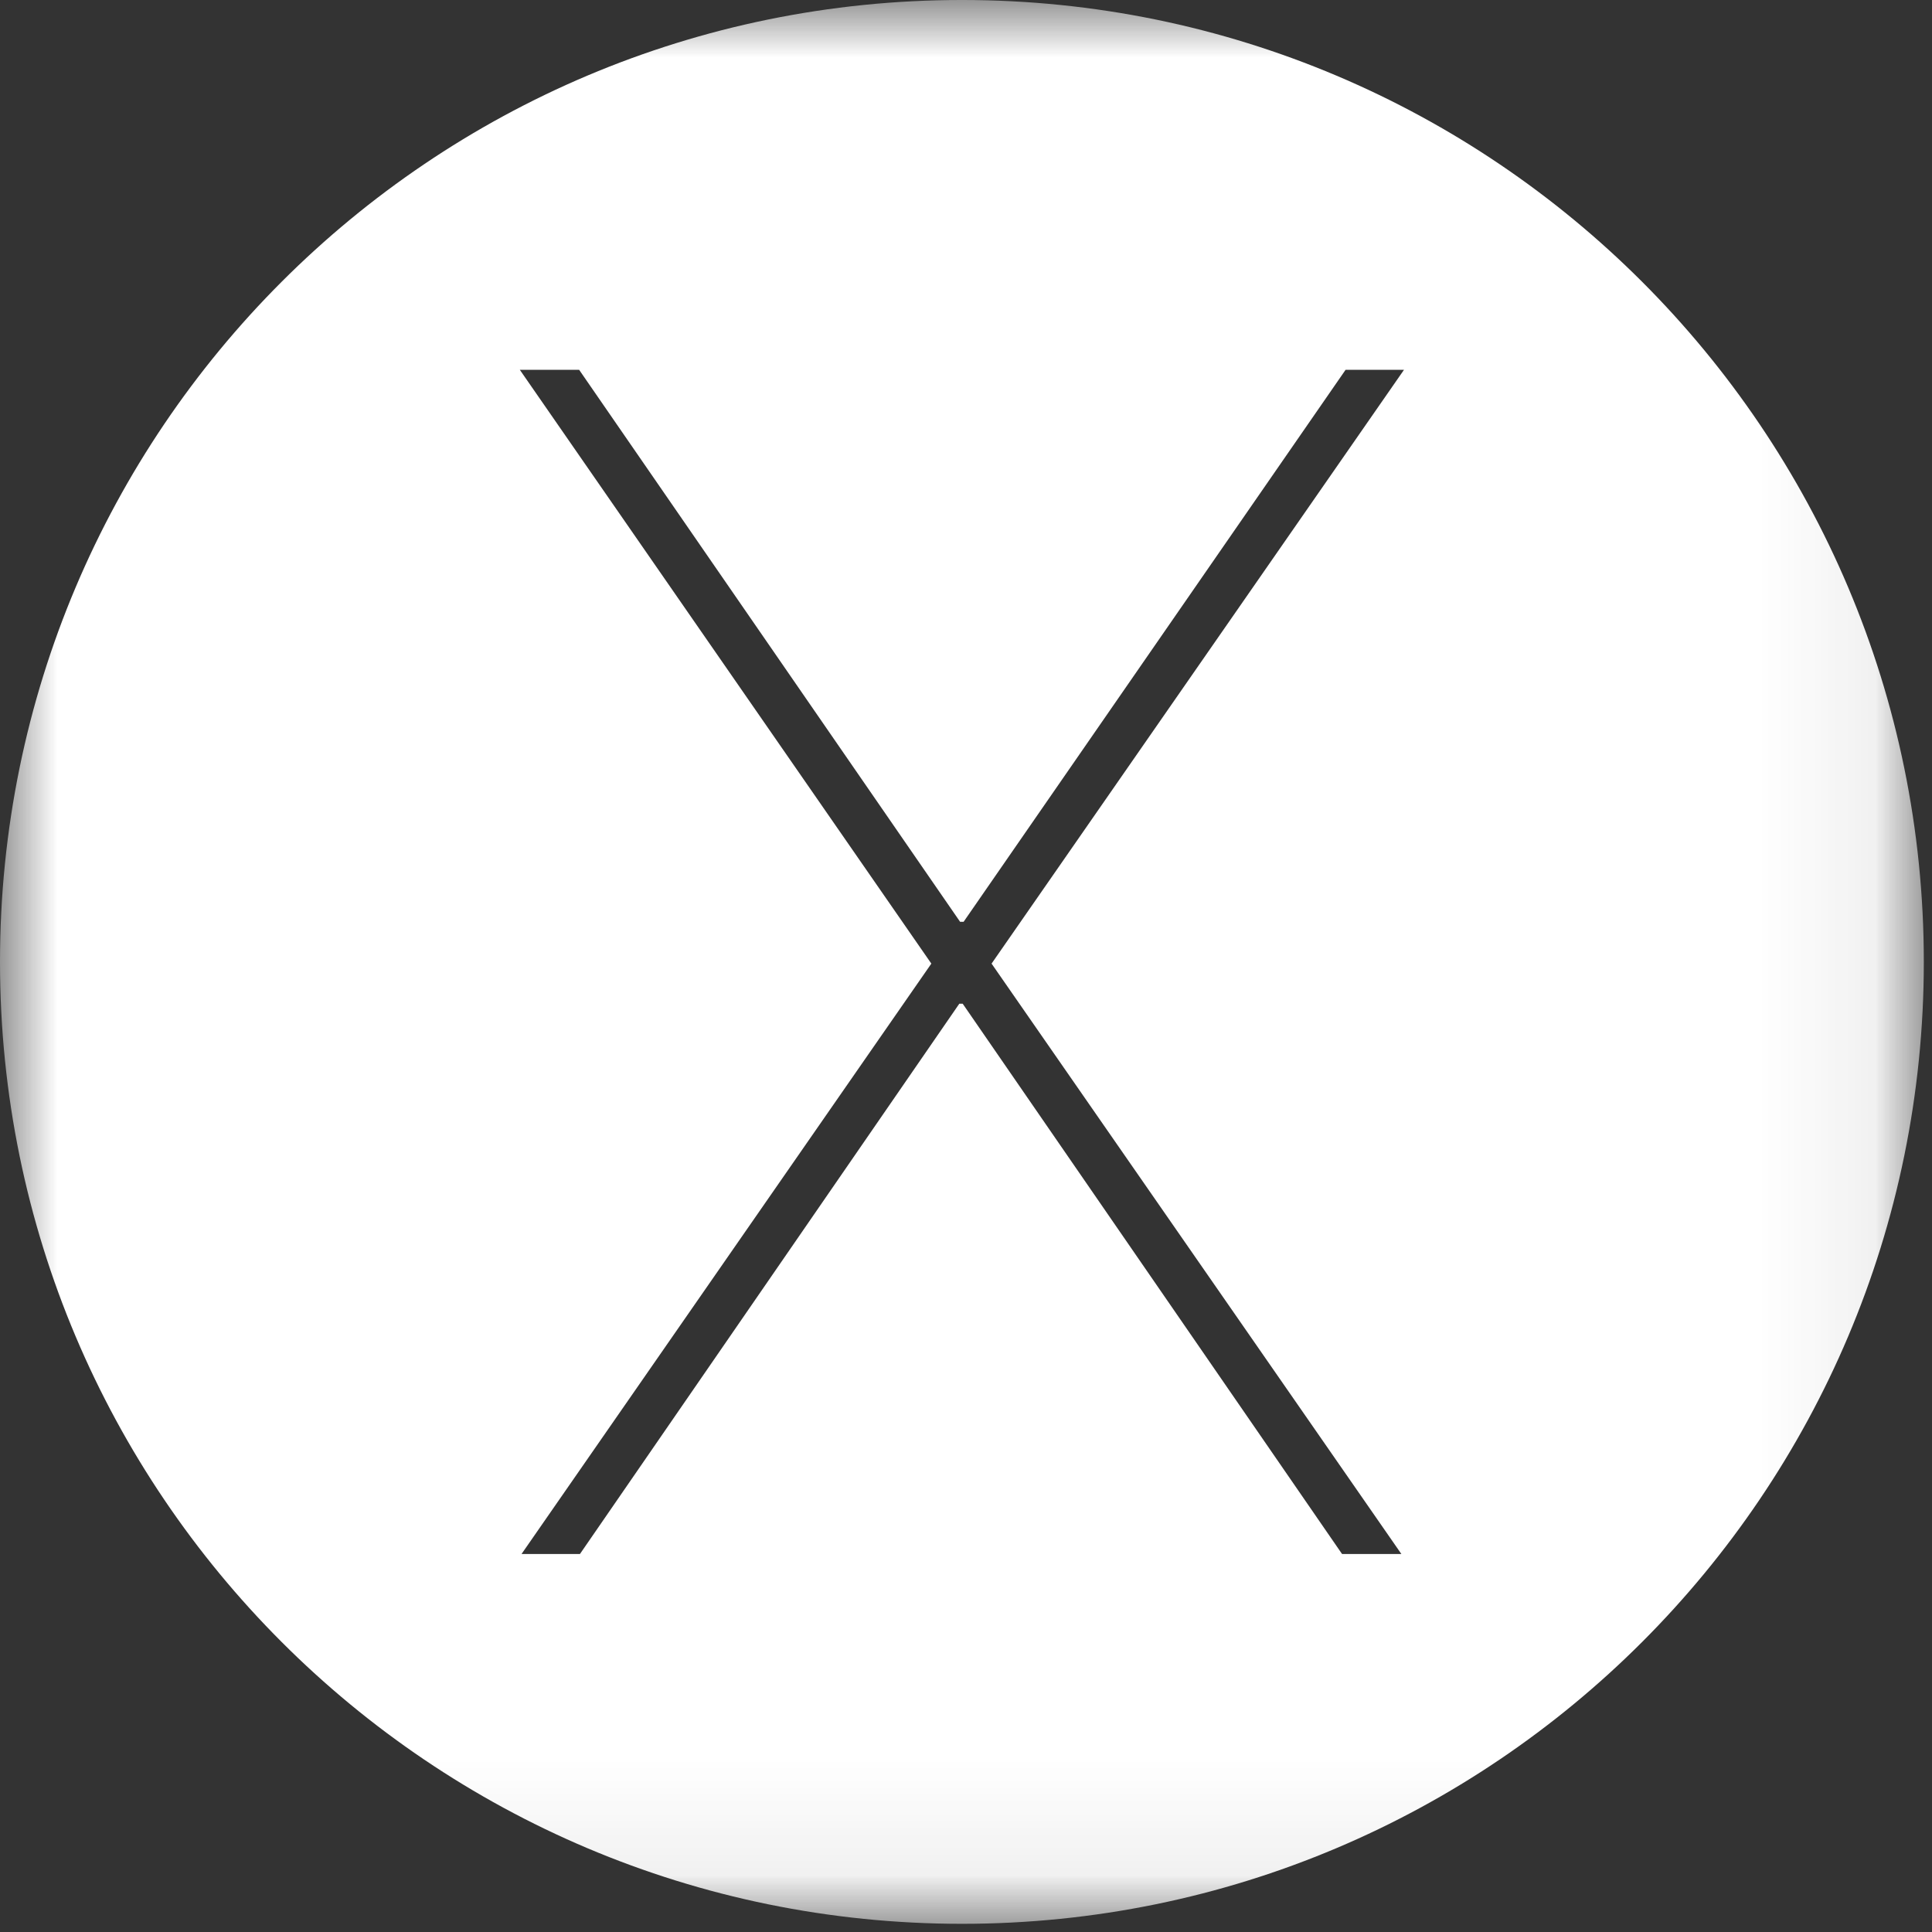 <?xml version="1.0" encoding="UTF-8"?><svg width="17px" height="17px" viewBox="0 0 17 17" version="1.1" xmlns="http://www.w3.org/2000/svg" xmlns:xlink="http://www.w3.org/1999/xlink"><rect x="0" y="0" width="17" height="17" fill="#333333" stroke="none"/><defs><polygon id="path-1" points="16.928 16.928 16.928 0 0 0 0 16.928 16.928 16.928"></polygon></defs><g id="final" stroke="none" stroke-width="1" fill="none" fill-rule="evenodd"><g id="overview" transform="translate(-397, -471)"><g id="header" transform="translate(0, 80)"><g id="content" transform="translate(135, 140)"><g id="download" transform="translate(0, 248)"><g id="icon" transform="translate(168, 0)"><g id="macosx" transform="translate(94, 3)"><mask id="mask-2" fill="white"><use xlink:href="#path-1"></use></mask><g id="Clip-2"></g><path d="M12.331,13.674 L11.809,13.674 L8.471,8.832 L8.441,8.832 L5.103,13.674 L4.589,13.674 L8.195,8.479 L4.574,3.254 L5.096,3.254 L8.448,8.111 L8.479,8.111 L11.84,3.254 L12.354,3.254 L8.725,8.479 L12.331,13.674 Z M8.464,-4.59459459e-05 C3.789,-4.59459459e-05 -0,3.789 -0,8.464 C-0,13.138 3.789,16.928 8.464,16.928 C13.138,16.928 16.928,13.138 16.928,8.464 C16.928,3.789 13.138,-4.59459459e-05 8.464,-4.59459459e-05 L8.464,-4.59459459e-05 Z" id="Fill-1" fill="#FFFFFF" mask="url(#mask-2)"></path></g></g></g></g></g></g></g></svg>